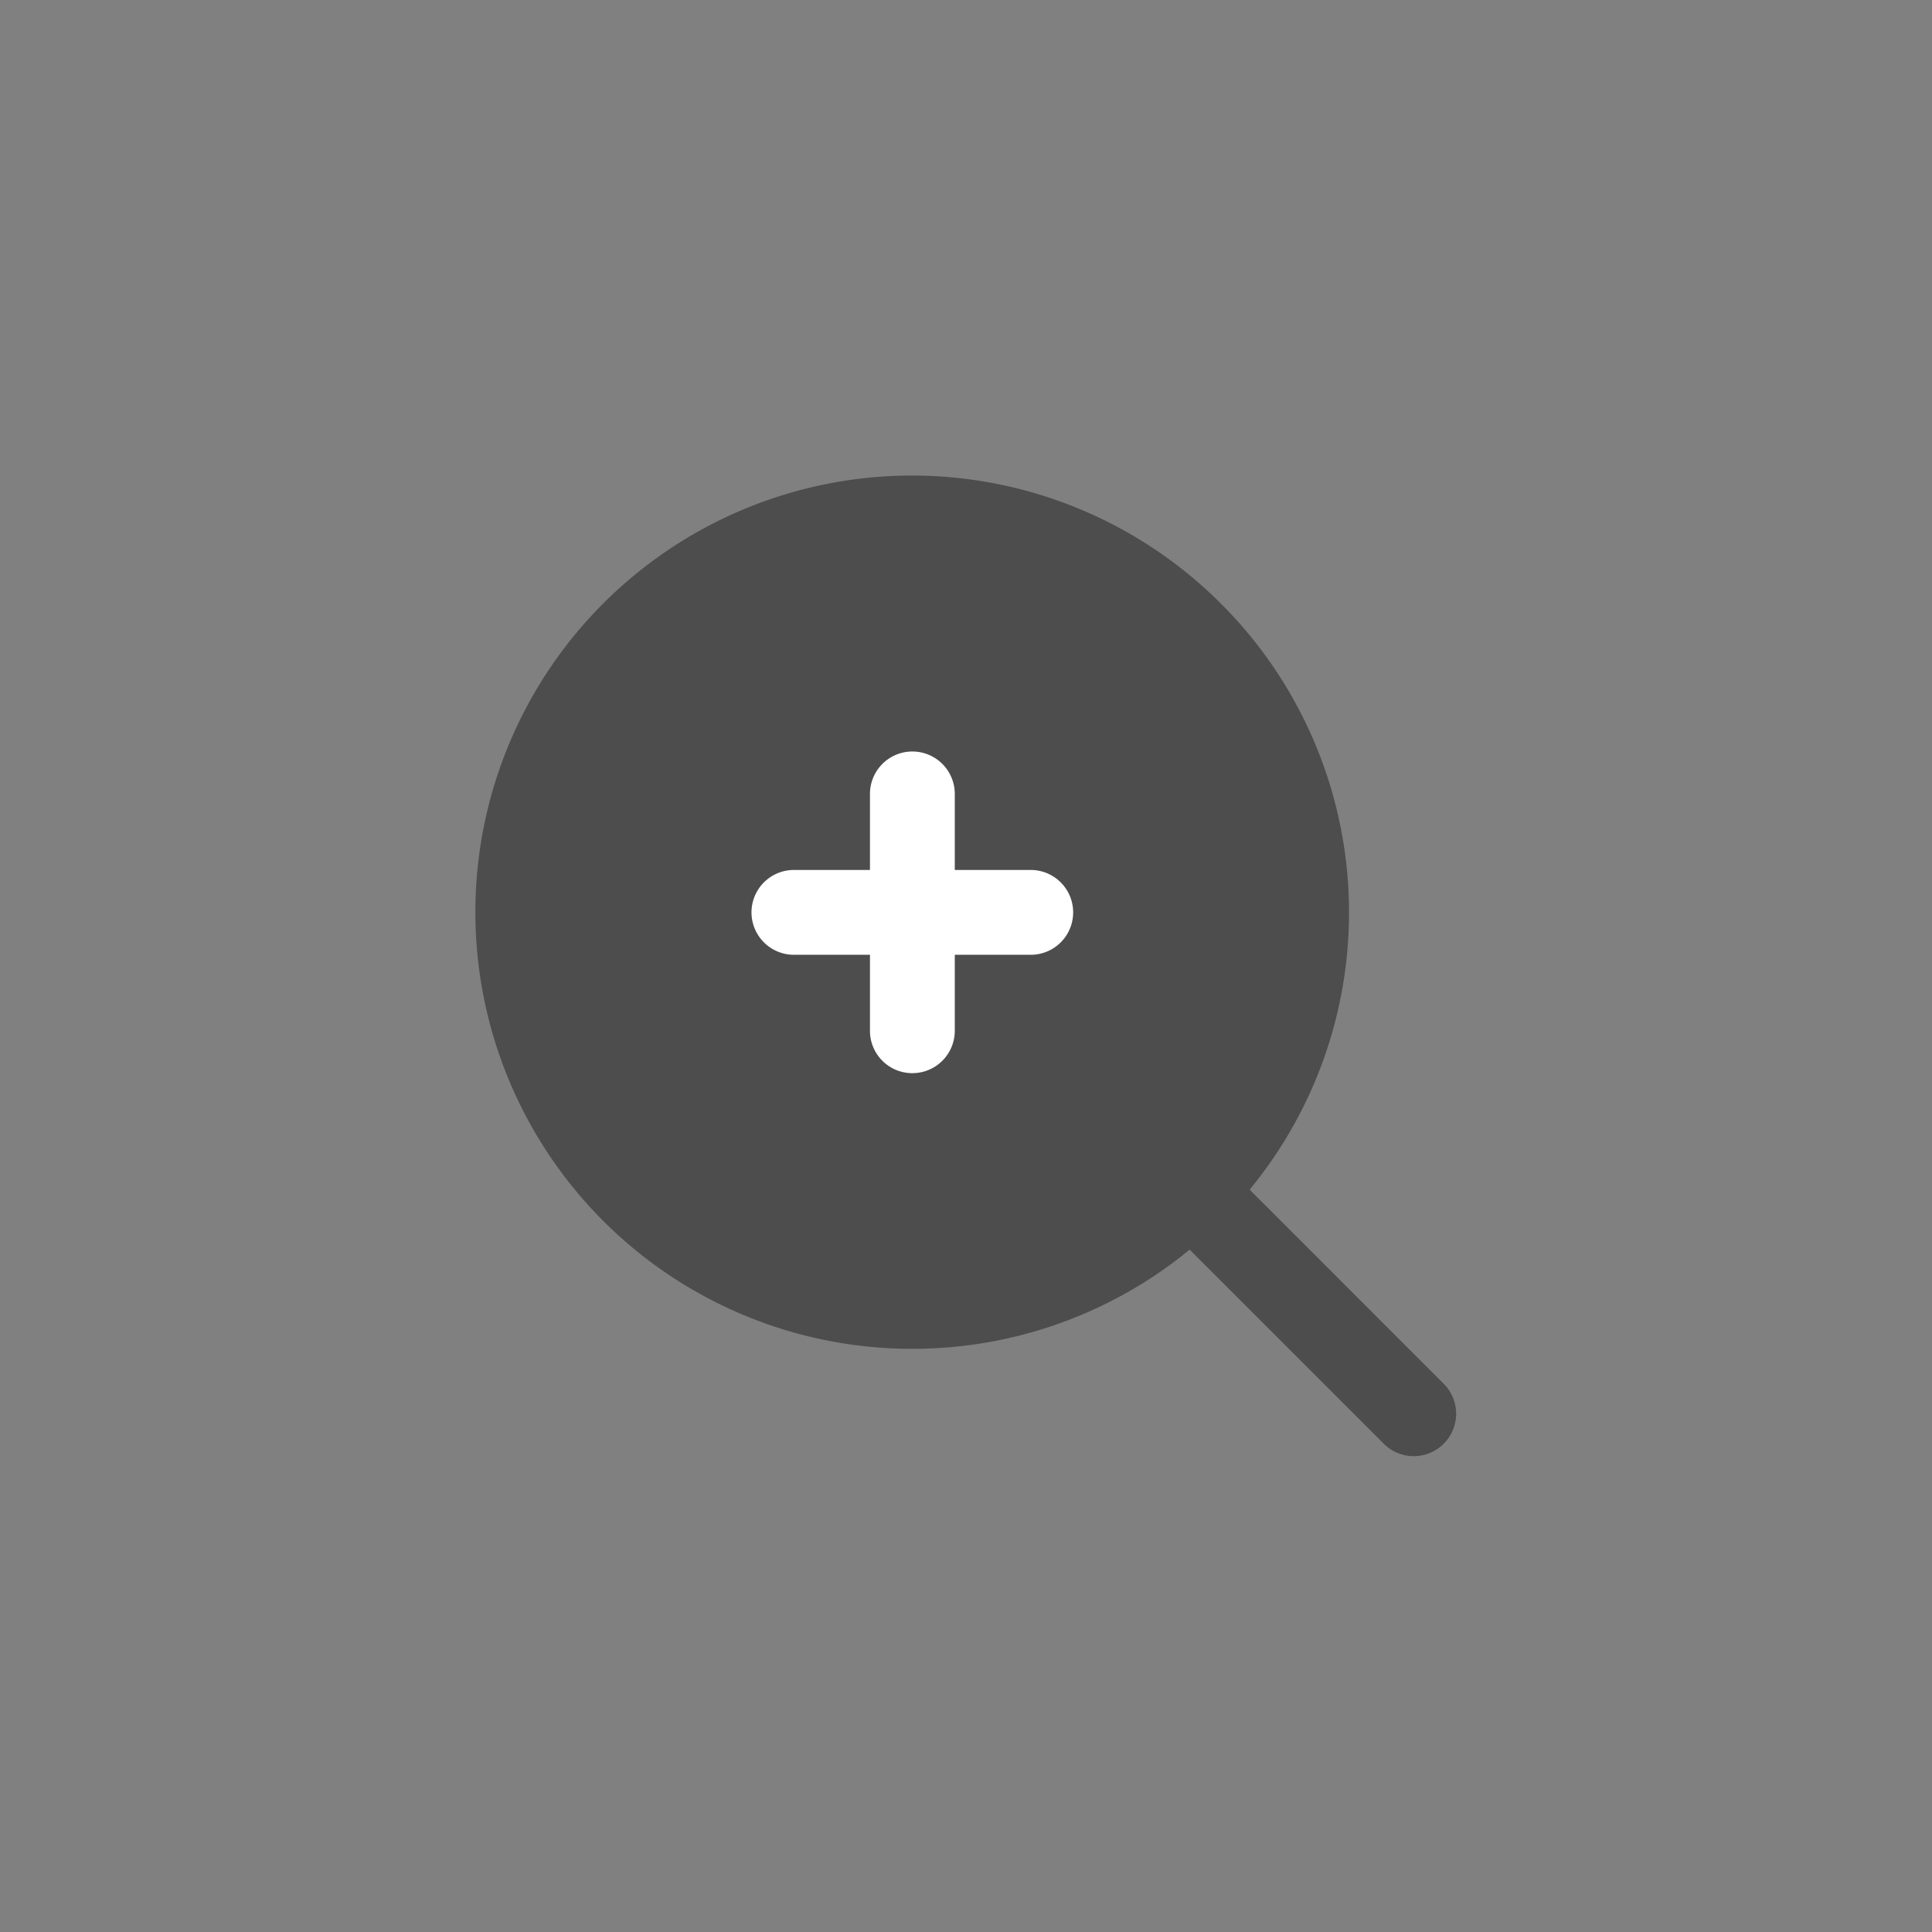 <?xml version="1.0" ?><!-- Скачано с сайта svg4.ru / Downloaded from svg4.ru -->
<svg width="800px" height="800px" viewBox="0 0 2050 2050" data-name="Layer 3" id="Layer_3" xmlns="http://www.w3.org/2000/svg"><rect x="0" y="0" width="2050" height="2050" fill="#808080" stroke="none"/><defs><style>.cls-1{fill:#4d4d4d;}.cls-2{fill:#ffffff;}</style></defs><title/><path class="cls-1" d="M968.1,1431.2a463.3,463.3,0,1,1,327.5-790.6h0a463,463,0,0,1-327.5,790.6Z"/><path class="cls-1" d="M1500.1,1545.1a44.7,44.7,0,0,1-31.8-13.2l-236.4-236.3a45,45,0,0,1,63.7-63.7l236.3,236.4a45,45,0,0,1-31.8,76.8Z"/><path class="cls-2" d="M1093.7,1013.1H842.4a45,45,0,0,1,0-90h251.3a45,45,0,0,1,0,90Z"/><path class="cls-2" d="M968.1,1138.7a44.9,44.9,0,0,1-45-45V842.4a45,45,0,0,1,90,0v251.3A45,45,0,0,1,968.1,1138.7Z"/></svg>